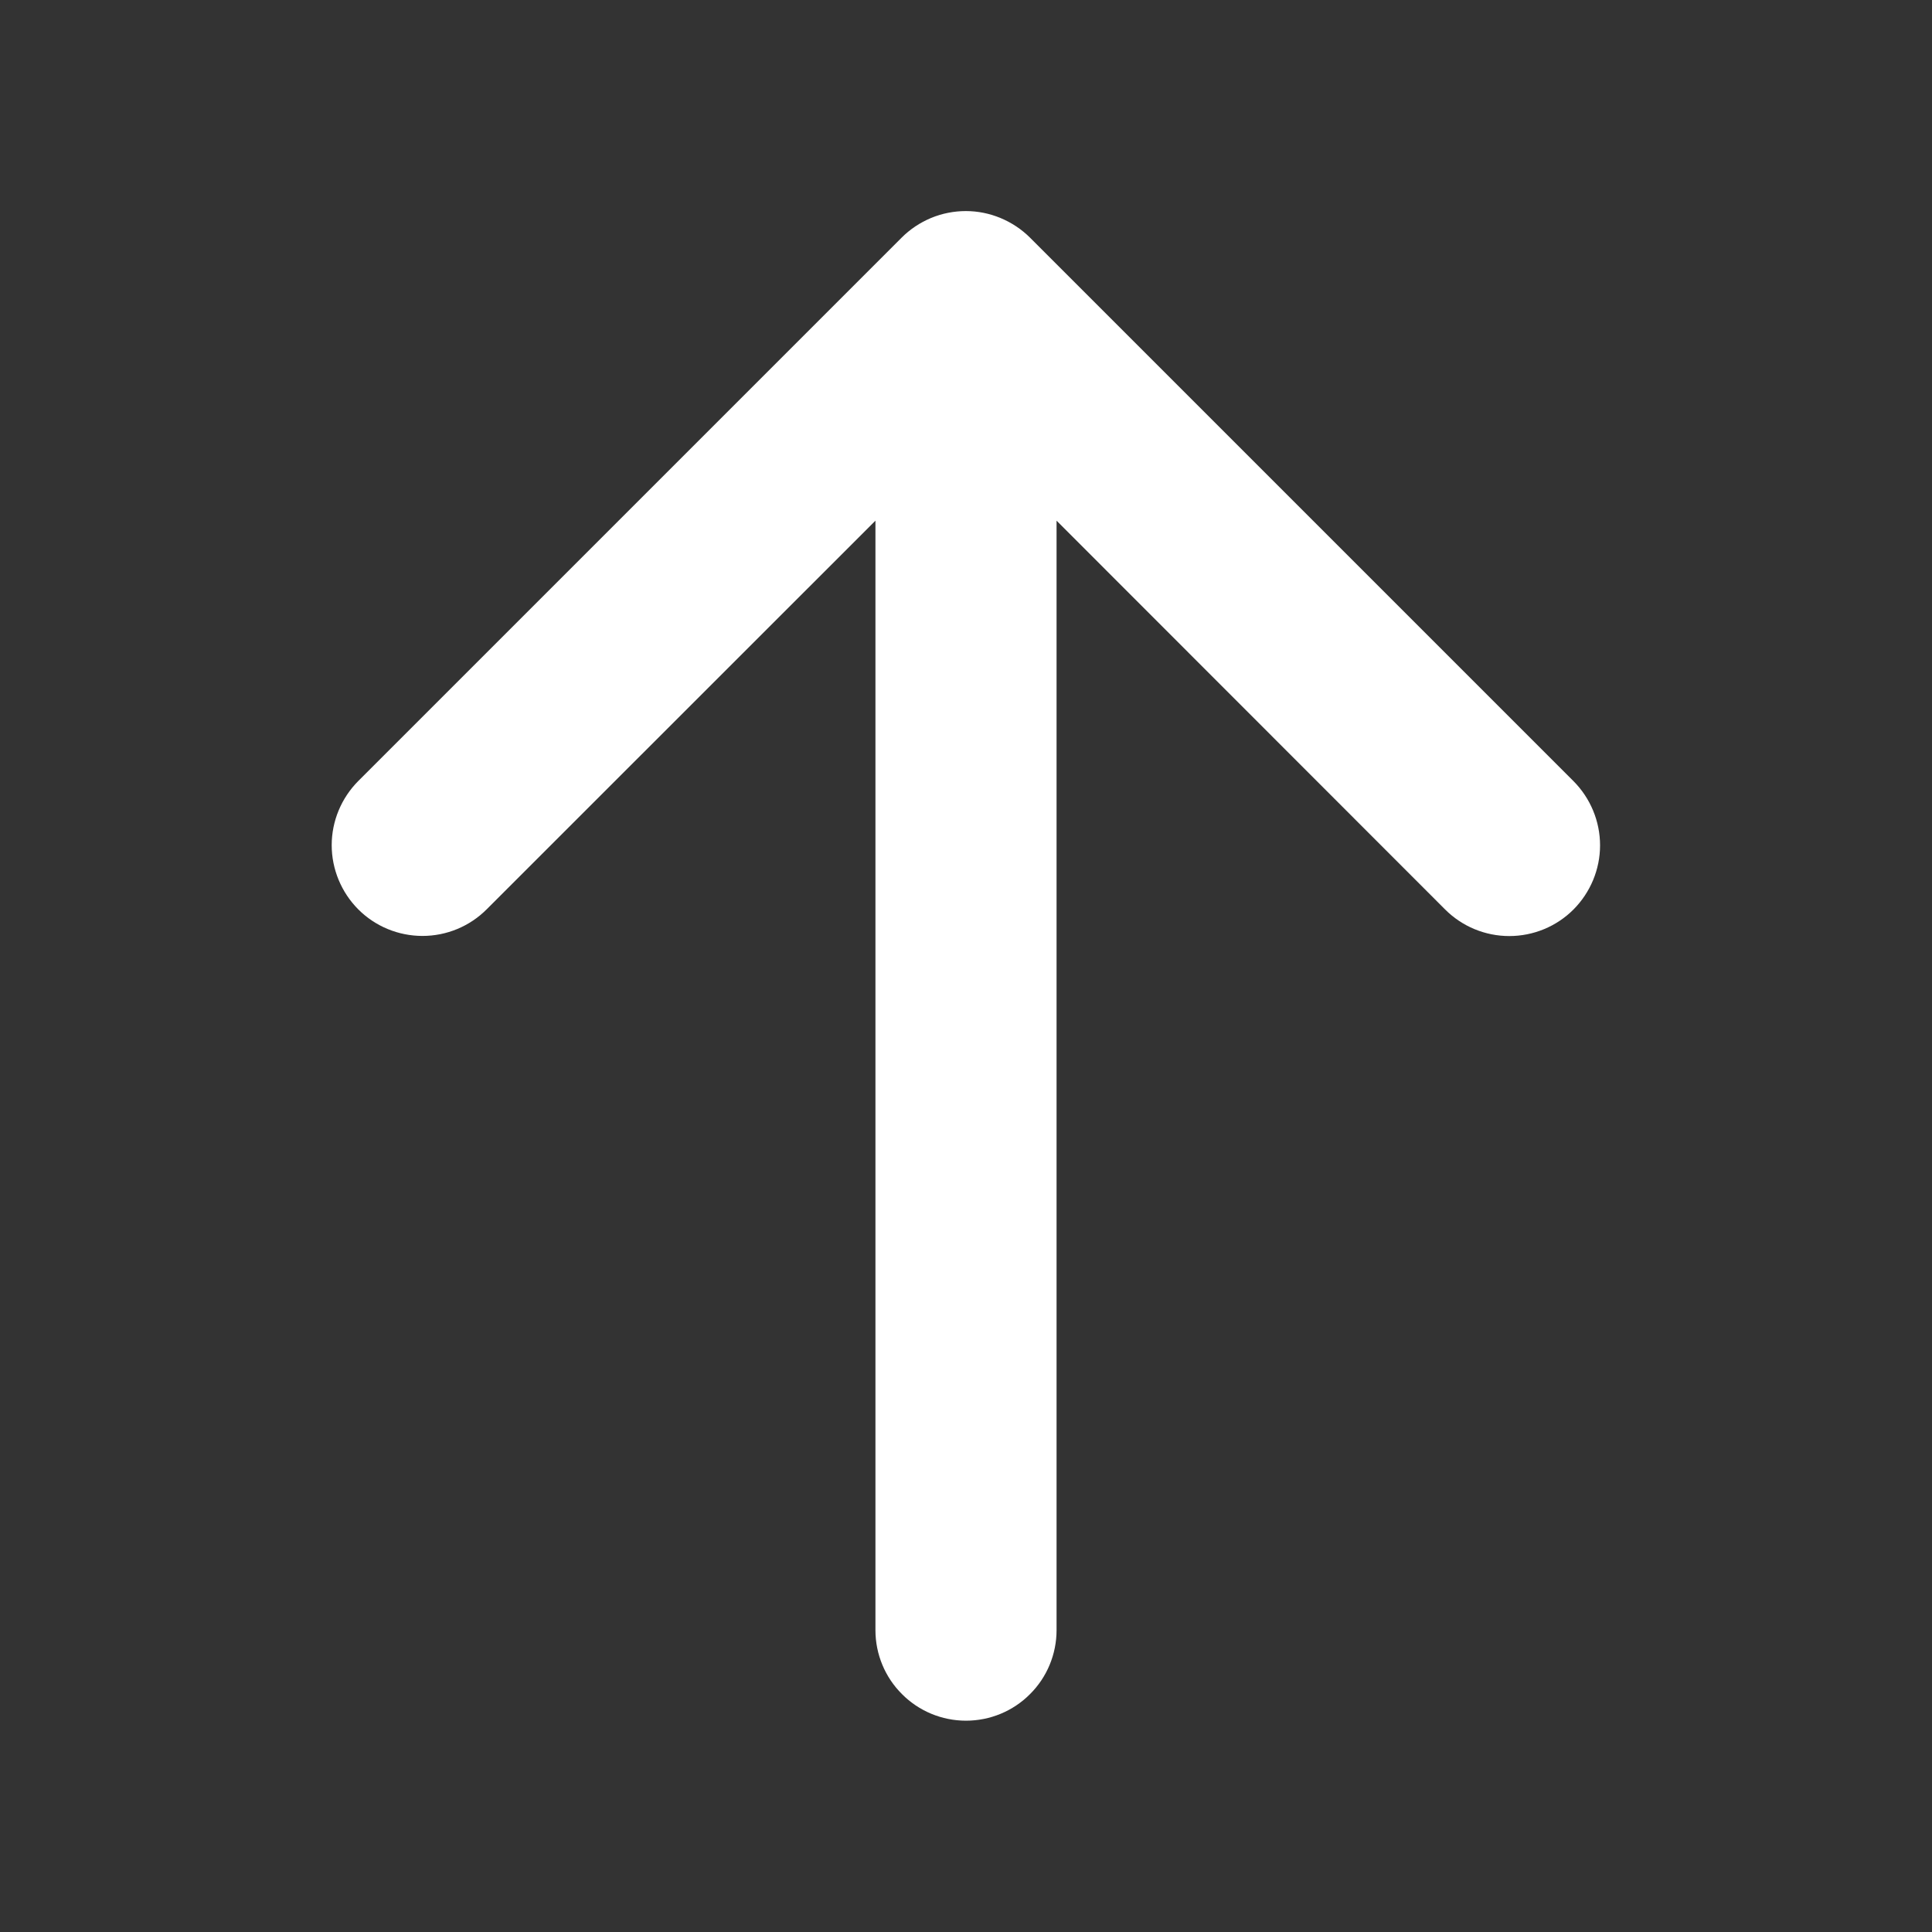 <svg width="16" height="16" viewBox="0 0 16 16" fill="none" xmlns="http://www.w3.org/2000/svg">
<rect x="0" y="0" width="16" height="16" fill="#333333" stroke="none"/>
<path d="M8.531 1.969L13.031 6.469C13.171 6.61 13.251 6.801 13.251 7.001C13.251 7.2 13.171 7.391 13.031 7.532C12.89 7.673 12.699 7.752 12.499 7.752C12.3 7.752 12.109 7.673 11.968 7.532L8.75 4.312V13.5C8.75 13.699 8.671 13.89 8.53 14.03C8.39 14.171 8.199 14.25 8 14.25C7.801 14.25 7.61 14.171 7.47 14.03C7.329 13.89 7.25 13.699 7.25 13.5L7.25 4.312L4.03 7.531C3.889 7.672 3.698 7.751 3.499 7.751C3.299 7.751 3.108 7.672 2.967 7.531C2.827 7.39 2.747 7.199 2.747 6.999C2.747 6.8 2.827 6.609 2.967 6.468L7.467 1.968C7.537 1.898 7.62 1.843 7.711 1.805C7.803 1.767 7.901 1.748 7.999 1.748C8.098 1.748 8.196 1.768 8.287 1.806C8.378 1.844 8.461 1.899 8.531 1.969Z" fill="white"/>
</svg>
